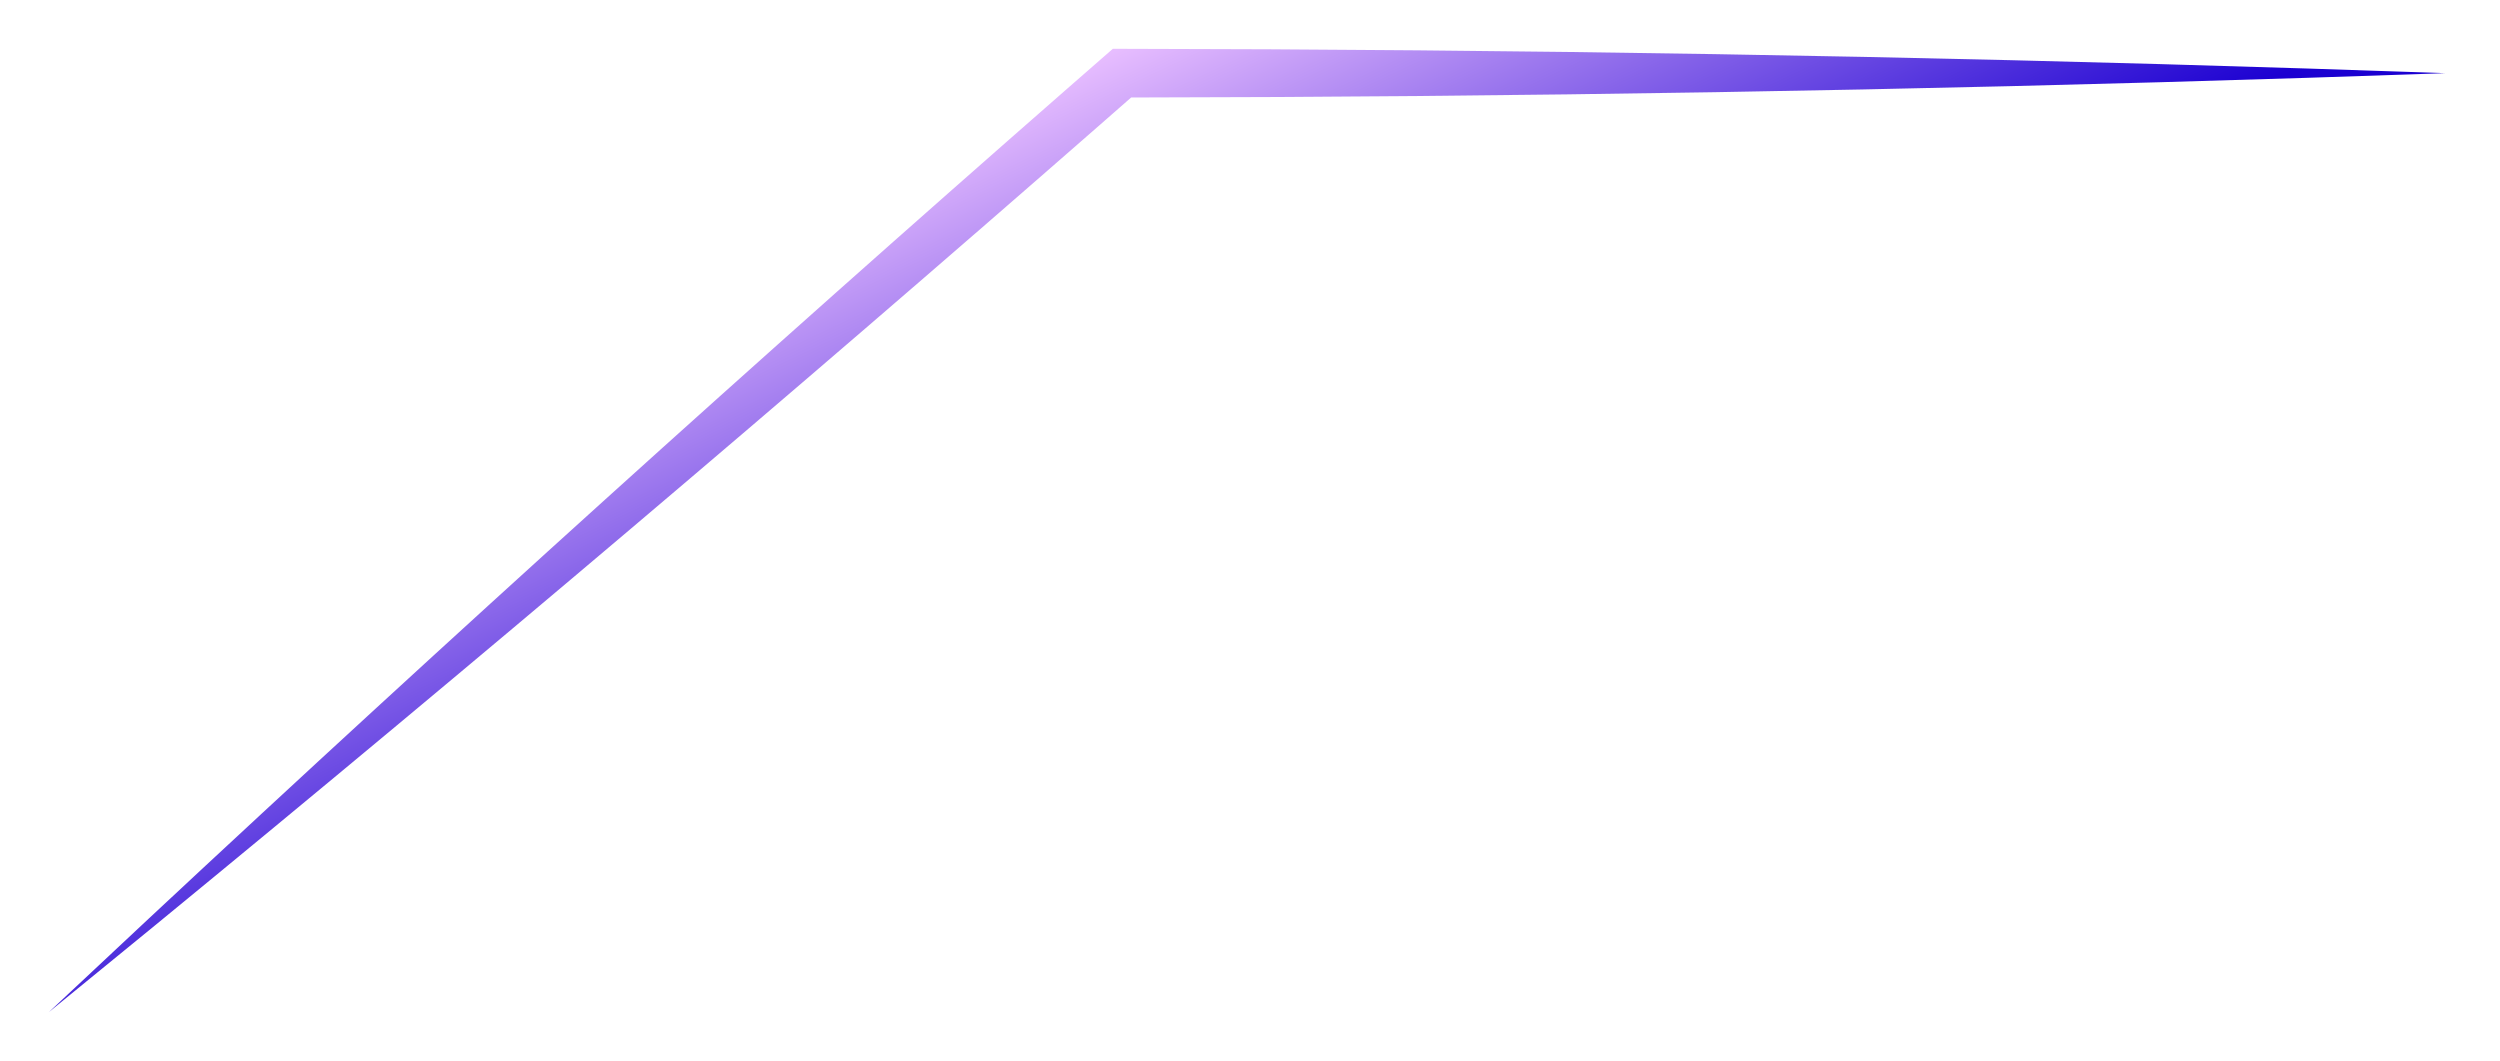 <?xml version="1.0" encoding="utf-8"?>
<svg xmlns="http://www.w3.org/2000/svg" fill="none" height="100%" overflow="visible" preserveAspectRatio="none" style="display: block;" viewBox="0 0 205 87" width="100%">
<g filter="url(#filter0_f_0_50591)" id="top" style="mix-blend-mode:plus-lighter">
<path d="M200.5 6C196.743 5.867 192.986 5.74 189.228 5.62C156.819 4.585 124.409 4.046 92 4.003L91.252 4.002L90.685 4.497C89.626 5.421 88.568 6.346 87.51 7.271C62.062 29.538 36.969 52.212 12.232 75.292C9.484 77.856 6.74 80.425 4 83C6.915 80.626 9.826 78.247 12.733 75.864C38.892 54.409 64.696 32.548 90.144 10.281C91.202 9.356 92.259 8.43 93.315 7.503L92 7.997C124.409 7.954 156.819 7.415 189.228 6.38C192.986 6.26 196.743 6.133 200.5 6Z" fill="url(#paint0_linear_0_50591)"/>
</g>
<defs>
<filter color-interpolation-filters="sRGB" filterUnits="userSpaceOnUse" height="86.998" id="filter0_f_0_50591" width="204.5" x="0" y="0.002">
<feFlood flood-opacity="0" result="BackgroundImageFix"/>
<feBlend in="SourceGraphic" in2="BackgroundImageFix" mode="normal" result="shape"/>
<feGaussianBlur result="effect1_foregroundBlur_0_50591" stdDeviation="2"/>
</filter>
<linearGradient gradientUnits="userSpaceOnUse" id="paint0_linear_0_50591" x1="88" x2="106.5" y1="5.5" y2="44.5">
<stop stop-color="#E8BEFF"/>
<stop offset="1" stop-color="#1B00D1"/>
</linearGradient>
</defs>
</svg>